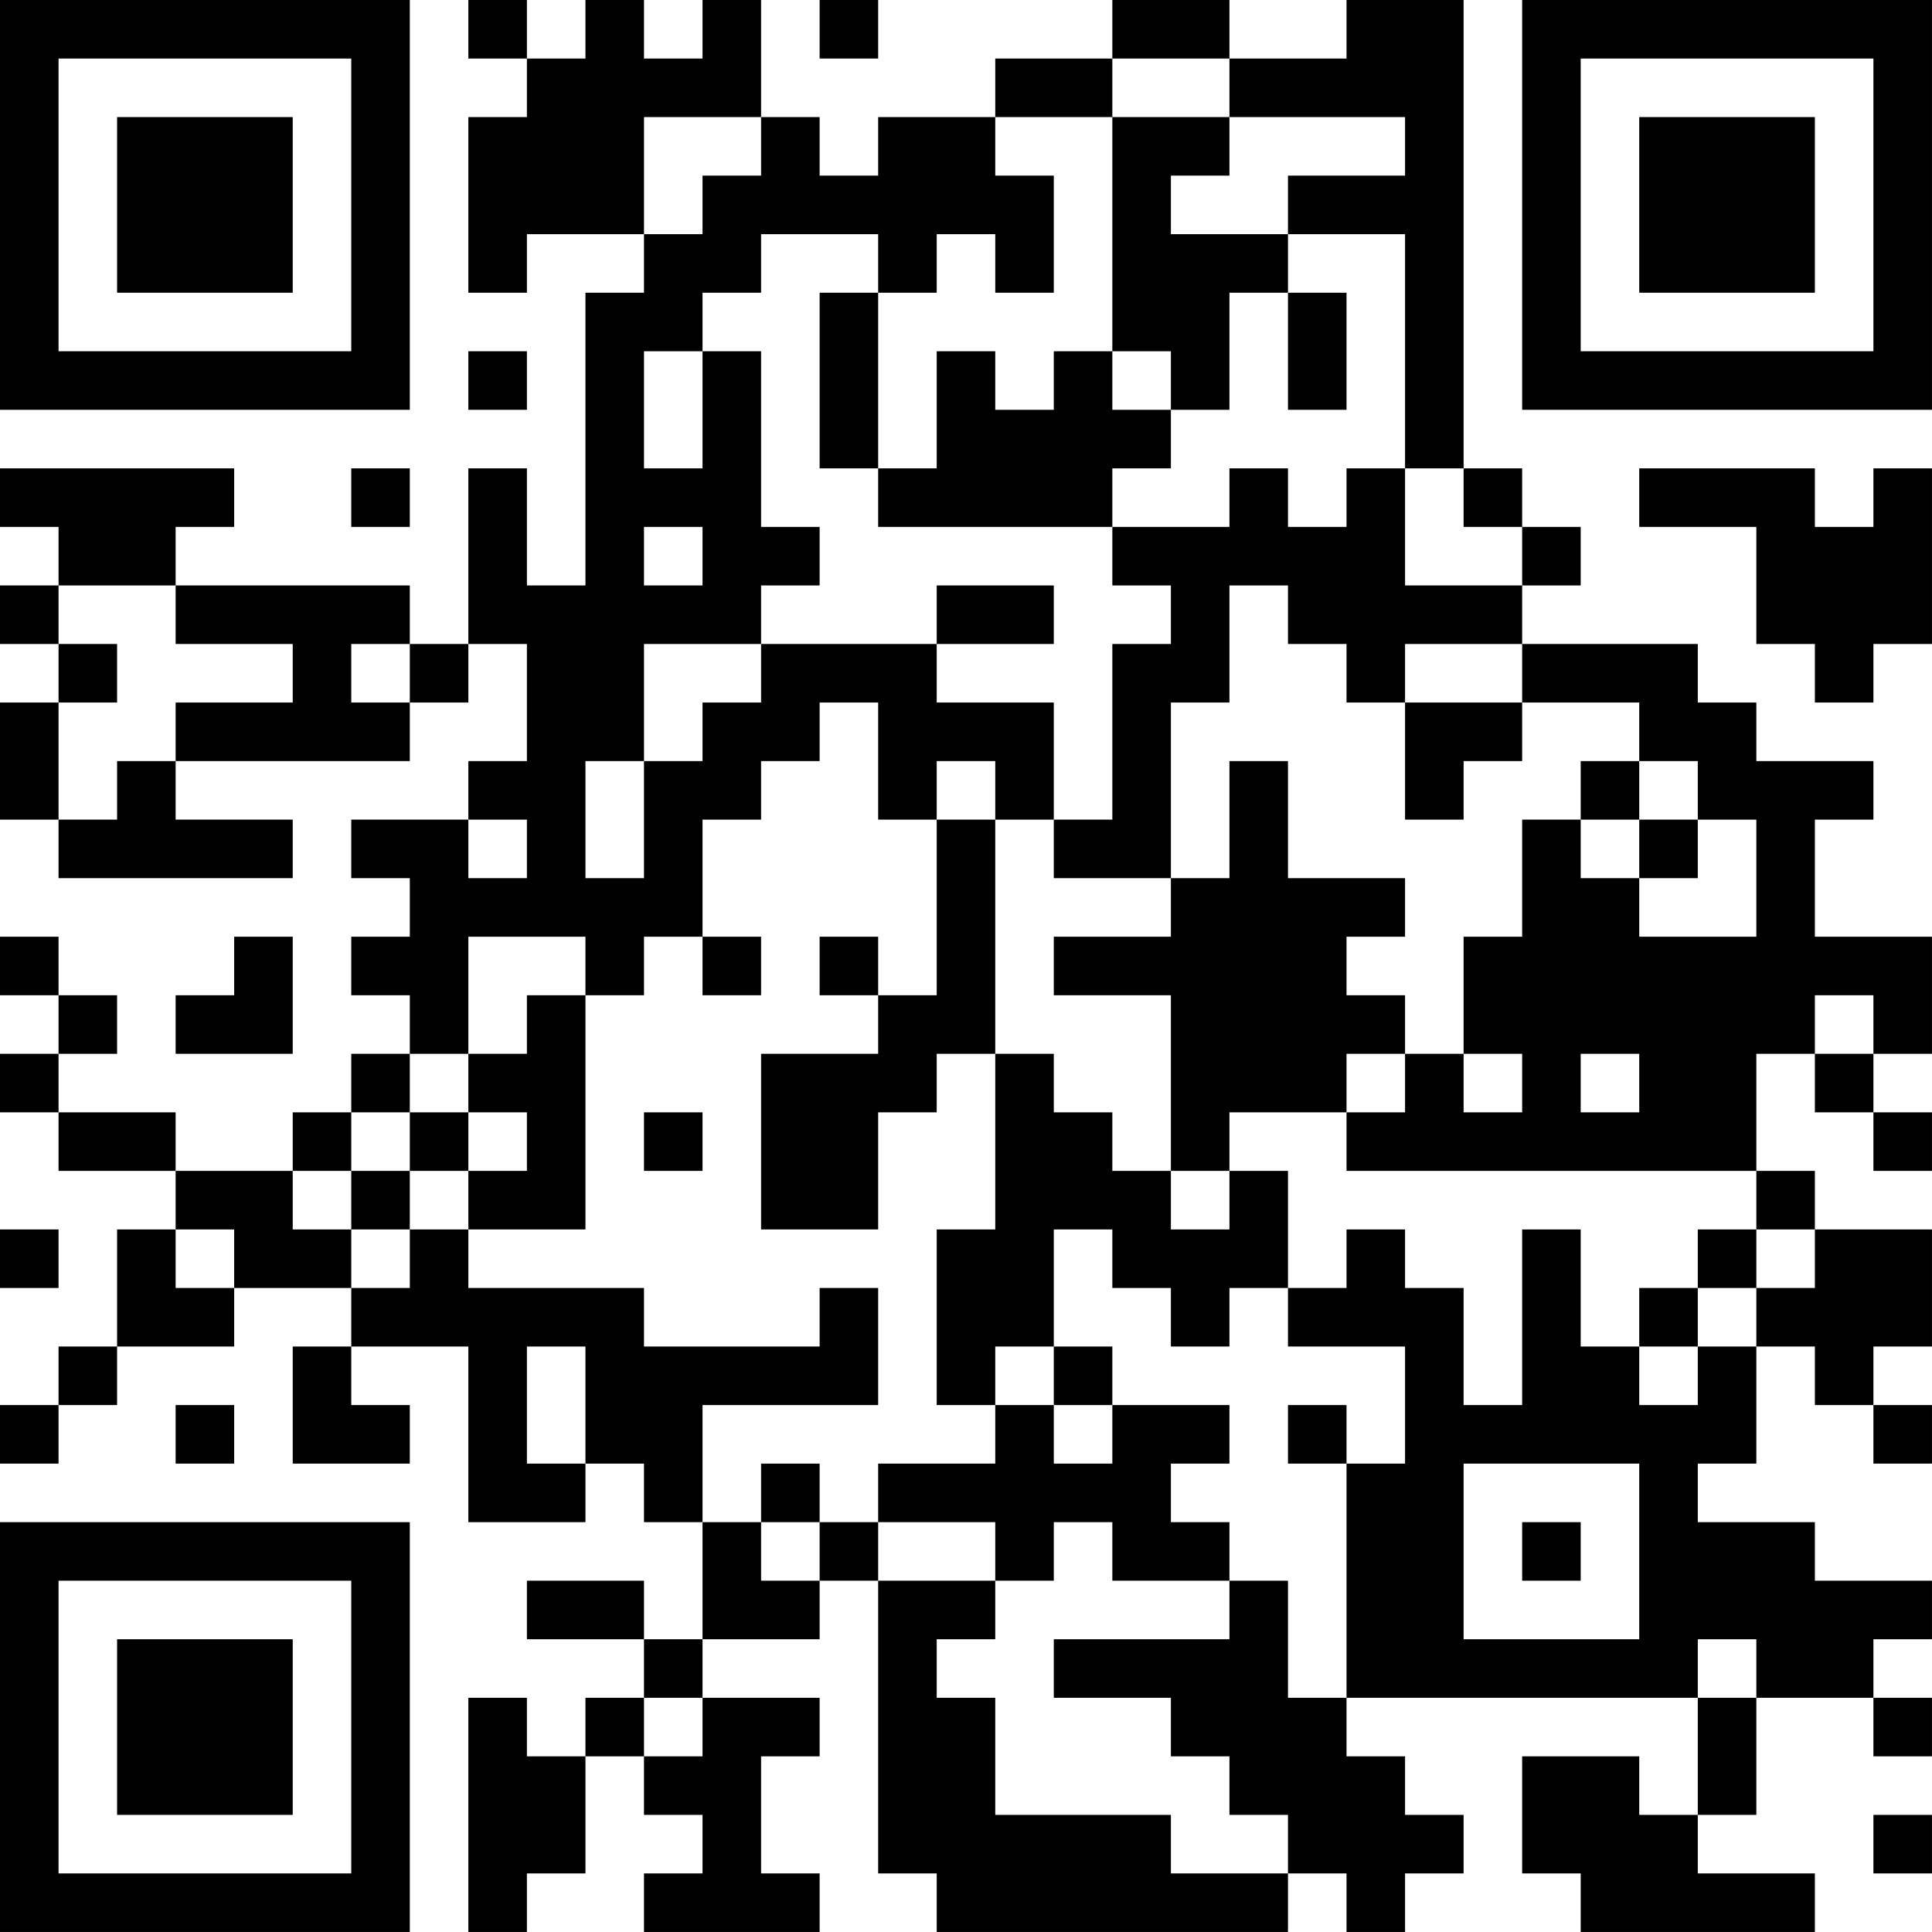 <?xml version="1.0" encoding="UTF-8"?>
<svg xmlns="http://www.w3.org/2000/svg" version="1.1" width="400" height="400" viewBox="0 0 400 400"><rect x="0" y="0" width="400" height="400" fill="#ffffff"/><g transform="scale(12.121)"><g transform="translate(0,0)"><path fill-rule="evenodd" d="M8 0L8 1L9 1L9 2L8 2L8 5L9 5L9 4L11 4L11 5L10 5L10 10L9 10L9 8L8 8L8 11L7 11L7 10L3 10L3 9L4 9L4 8L0 8L0 9L1 9L1 10L0 10L0 11L1 11L1 12L0 12L0 14L1 14L1 15L5 15L5 14L3 14L3 13L7 13L7 12L8 12L8 11L9 11L9 13L8 13L8 14L6 14L6 15L7 15L7 16L6 16L6 17L7 17L7 18L6 18L6 19L5 19L5 20L3 20L3 19L1 19L1 18L2 18L2 17L1 17L1 16L0 16L0 17L1 17L1 18L0 18L0 19L1 19L1 20L3 20L3 21L2 21L2 23L1 23L1 24L0 24L0 25L1 25L1 24L2 24L2 23L4 23L4 22L6 22L6 23L5 23L5 25L7 25L7 24L6 24L6 23L8 23L8 26L10 26L10 25L11 25L11 26L12 26L12 28L11 28L11 27L9 27L9 28L11 28L11 29L10 29L10 30L9 30L9 29L8 29L8 33L9 33L9 32L10 32L10 30L11 30L11 31L12 31L12 32L11 32L11 33L14 33L14 32L13 32L13 30L14 30L14 29L12 29L12 28L14 28L14 27L15 27L15 32L16 32L16 33L22 33L22 32L23 32L23 33L24 33L24 32L25 32L25 31L24 31L24 30L23 30L23 29L29 29L29 31L28 31L28 30L26 30L26 32L27 32L27 33L31 33L31 32L29 32L29 31L30 31L30 29L32 29L32 30L33 30L33 29L32 29L32 28L33 28L33 27L31 27L31 26L29 26L29 25L30 25L30 23L31 23L31 24L32 24L32 25L33 25L33 24L32 24L32 23L33 23L33 21L31 21L31 20L30 20L30 18L31 18L31 19L32 19L32 20L33 20L33 19L32 19L32 18L33 18L33 16L31 16L31 14L32 14L32 13L30 13L30 12L29 12L29 11L26 11L26 10L27 10L27 9L26 9L26 8L25 8L25 0L23 0L23 1L21 1L21 0L19 0L19 1L17 1L17 2L15 2L15 3L14 3L14 2L13 2L13 0L12 0L12 1L11 1L11 0L10 0L10 1L9 1L9 0ZM14 0L14 1L15 1L15 0ZM19 1L19 2L17 2L17 3L18 3L18 5L17 5L17 4L16 4L16 5L15 5L15 4L13 4L13 5L12 5L12 6L11 6L11 8L12 8L12 6L13 6L13 9L14 9L14 10L13 10L13 11L11 11L11 13L10 13L10 15L11 15L11 13L12 13L12 12L13 12L13 11L16 11L16 12L18 12L18 14L17 14L17 13L16 13L16 14L15 14L15 12L14 12L14 13L13 13L13 14L12 14L12 16L11 16L11 17L10 17L10 16L8 16L8 18L7 18L7 19L6 19L6 20L5 20L5 21L6 21L6 22L7 22L7 21L8 21L8 22L11 22L11 23L14 23L14 22L15 22L15 24L12 24L12 26L13 26L13 27L14 27L14 26L15 26L15 27L17 27L17 28L16 28L16 29L17 29L17 31L20 31L20 32L22 32L22 31L21 31L21 30L20 30L20 29L18 29L18 28L21 28L21 27L22 27L22 29L23 29L23 25L24 25L24 23L22 23L22 22L23 22L23 21L24 21L24 22L25 22L25 24L26 24L26 21L27 21L27 23L28 23L28 24L29 24L29 23L30 23L30 22L31 22L31 21L30 21L30 20L23 20L23 19L24 19L24 18L25 18L25 19L26 19L26 18L25 18L25 16L26 16L26 14L27 14L27 15L28 15L28 16L30 16L30 14L29 14L29 13L28 13L28 12L26 12L26 11L24 11L24 12L23 12L23 11L22 11L22 10L21 10L21 12L20 12L20 15L18 15L18 14L19 14L19 11L20 11L20 10L19 10L19 9L21 9L21 8L22 8L22 9L23 9L23 8L24 8L24 10L26 10L26 9L25 9L25 8L24 8L24 4L22 4L22 3L24 3L24 2L21 2L21 1ZM11 2L11 4L12 4L12 3L13 3L13 2ZM19 2L19 6L18 6L18 7L17 7L17 6L16 6L16 8L15 8L15 5L14 5L14 8L15 8L15 9L19 9L19 8L20 8L20 7L21 7L21 5L22 5L22 7L23 7L23 5L22 5L22 4L20 4L20 3L21 3L21 2ZM8 6L8 7L9 7L9 6ZM19 6L19 7L20 7L20 6ZM6 8L6 9L7 9L7 8ZM28 8L28 9L30 9L30 11L31 11L31 12L32 12L32 11L33 11L33 8L32 8L32 9L31 9L31 8ZM11 9L11 10L12 10L12 9ZM1 10L1 11L2 11L2 12L1 12L1 14L2 14L2 13L3 13L3 12L5 12L5 11L3 11L3 10ZM16 10L16 11L18 11L18 10ZM6 11L6 12L7 12L7 11ZM24 12L24 14L25 14L25 13L26 13L26 12ZM21 13L21 15L20 15L20 16L18 16L18 17L20 17L20 20L19 20L19 19L18 19L18 18L17 18L17 14L16 14L16 17L15 17L15 16L14 16L14 17L15 17L15 18L13 18L13 21L15 21L15 19L16 19L16 18L17 18L17 21L16 21L16 24L17 24L17 25L15 25L15 26L17 26L17 27L18 27L18 26L19 26L19 27L21 27L21 26L20 26L20 25L21 25L21 24L19 24L19 23L18 23L18 21L19 21L19 22L20 22L20 23L21 23L21 22L22 22L22 20L21 20L21 19L23 19L23 18L24 18L24 17L23 17L23 16L24 16L24 15L22 15L22 13ZM27 13L27 14L28 14L28 15L29 15L29 14L28 14L28 13ZM8 14L8 15L9 15L9 14ZM4 16L4 17L3 17L3 18L5 18L5 16ZM12 16L12 17L13 17L13 16ZM9 17L9 18L8 18L8 19L7 19L7 20L6 20L6 21L7 21L7 20L8 20L8 21L10 21L10 17ZM31 17L31 18L32 18L32 17ZM27 18L27 19L28 19L28 18ZM8 19L8 20L9 20L9 19ZM11 19L11 20L12 20L12 19ZM20 20L20 21L21 21L21 20ZM0 21L0 22L1 22L1 21ZM3 21L3 22L4 22L4 21ZM29 21L29 22L28 22L28 23L29 23L29 22L30 22L30 21ZM9 23L9 25L10 25L10 23ZM17 23L17 24L18 24L18 25L19 25L19 24L18 24L18 23ZM3 24L3 25L4 25L4 24ZM22 24L22 25L23 25L23 24ZM13 25L13 26L14 26L14 25ZM25 25L25 28L28 28L28 25ZM26 26L26 27L27 27L27 26ZM29 28L29 29L30 29L30 28ZM11 29L11 30L12 30L12 29ZM32 31L32 32L33 32L33 31ZM0 0L0 7L7 7L7 0ZM1 1L1 6L6 6L6 1ZM2 2L2 5L5 5L5 2ZM26 0L26 7L33 7L33 0ZM27 1L27 6L32 6L32 1ZM28 2L28 5L31 5L31 2ZM0 26L0 33L7 33L7 26ZM1 27L1 32L6 32L6 27ZM2 28L2 31L5 31L5 28Z" fill="#000000"/></g></g></svg>
